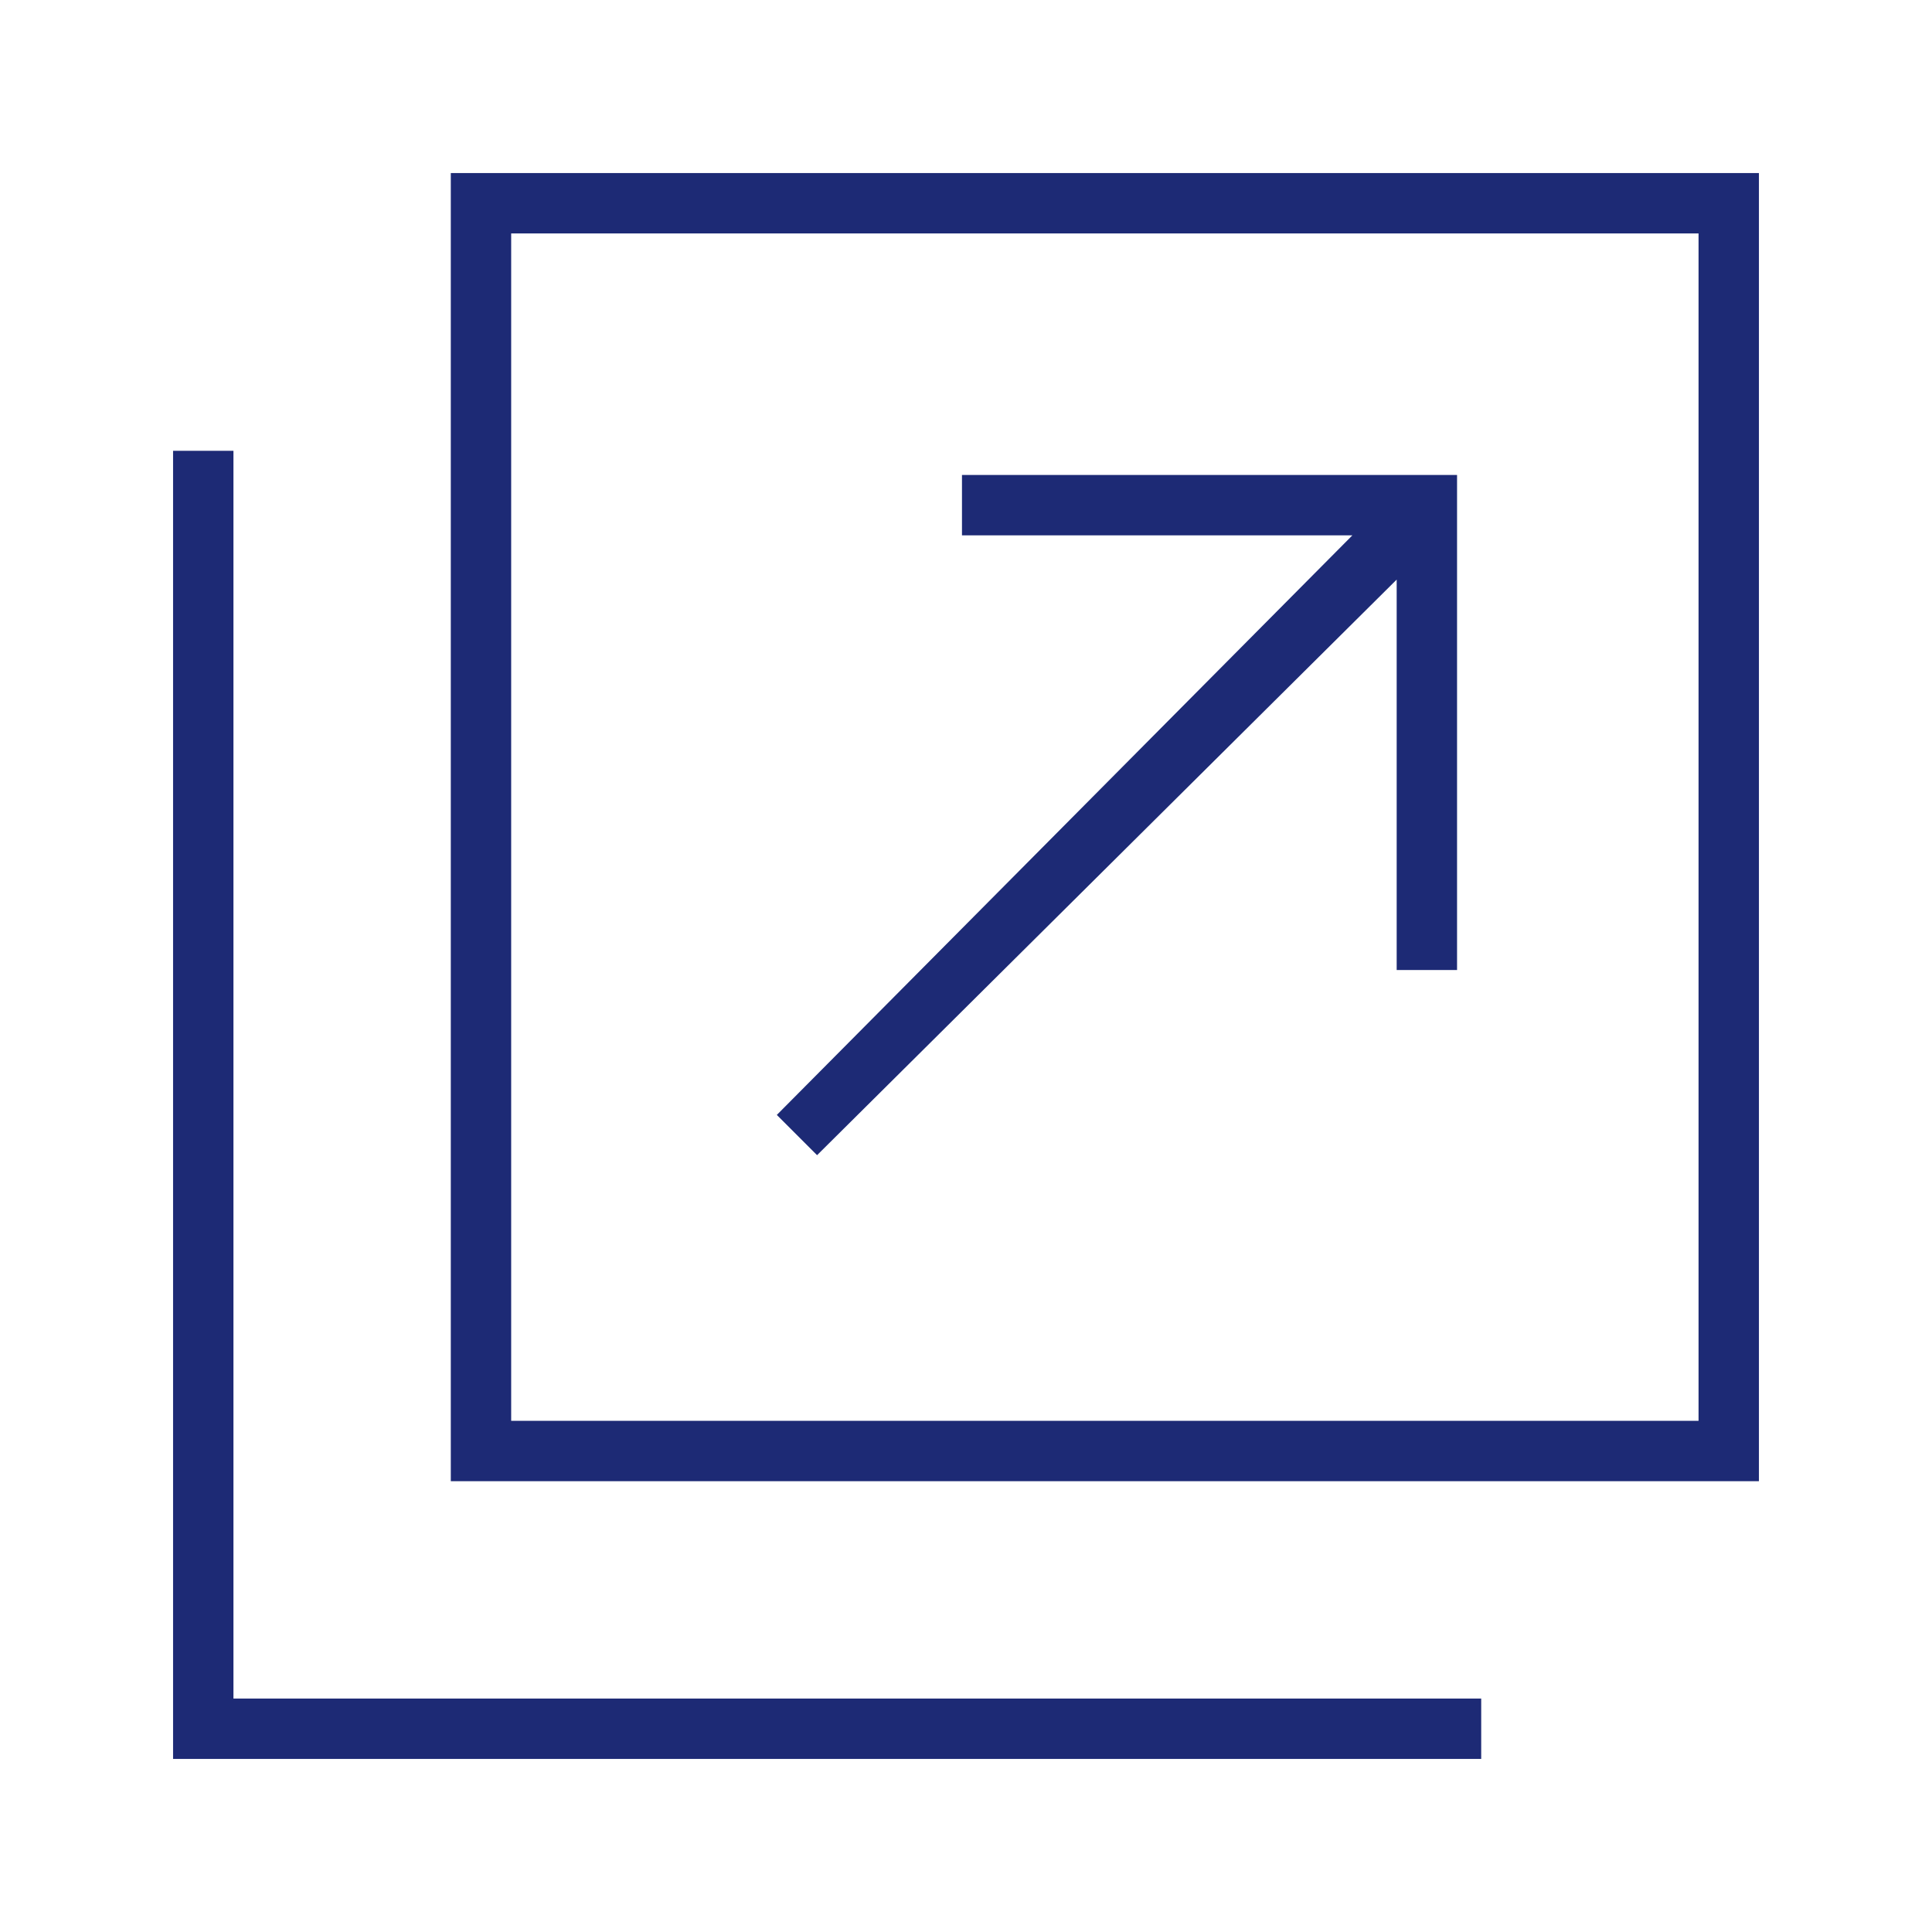 <?xml version="1.0" encoding="utf-8"?>
<!-- Generator: Adobe Illustrator 27.2.0, SVG Export Plug-In . SVG Version: 6.00 Build 0)  -->
<svg version="1.1" id="レイヤー_1" xmlns="http://www.w3.org/2000/svg" xmlns:xlink="http://www.w3.org/1999/xlink" x="0px"
	 y="0px" viewBox="0 0 48 48" style="enable-background:new 0 0 48 48;" xml:space="preserve">
<style type="text/css">
	.st0{fill:#1D2A75;}
</style>
<polygon class="st0" points="5.8,11.2 4.3,11.2 4.3,43.7 36.8,43.7 36.8,42.2 5.8,42.2 "/>
<path class="st0" d="M11.2,4.3v32.5h32.5V4.3H11.2z M42.2,35.3H12.7V5.8h29.5V35.3z"/>
<polygon class="st0" points="20.3,28.7 34.7,14.4 34.7,24.1 36.2,24.1 36.2,11.8 23.9,11.8 23.9,13.3 33.6,13.3 19.3,27.7 "/>
</svg>
